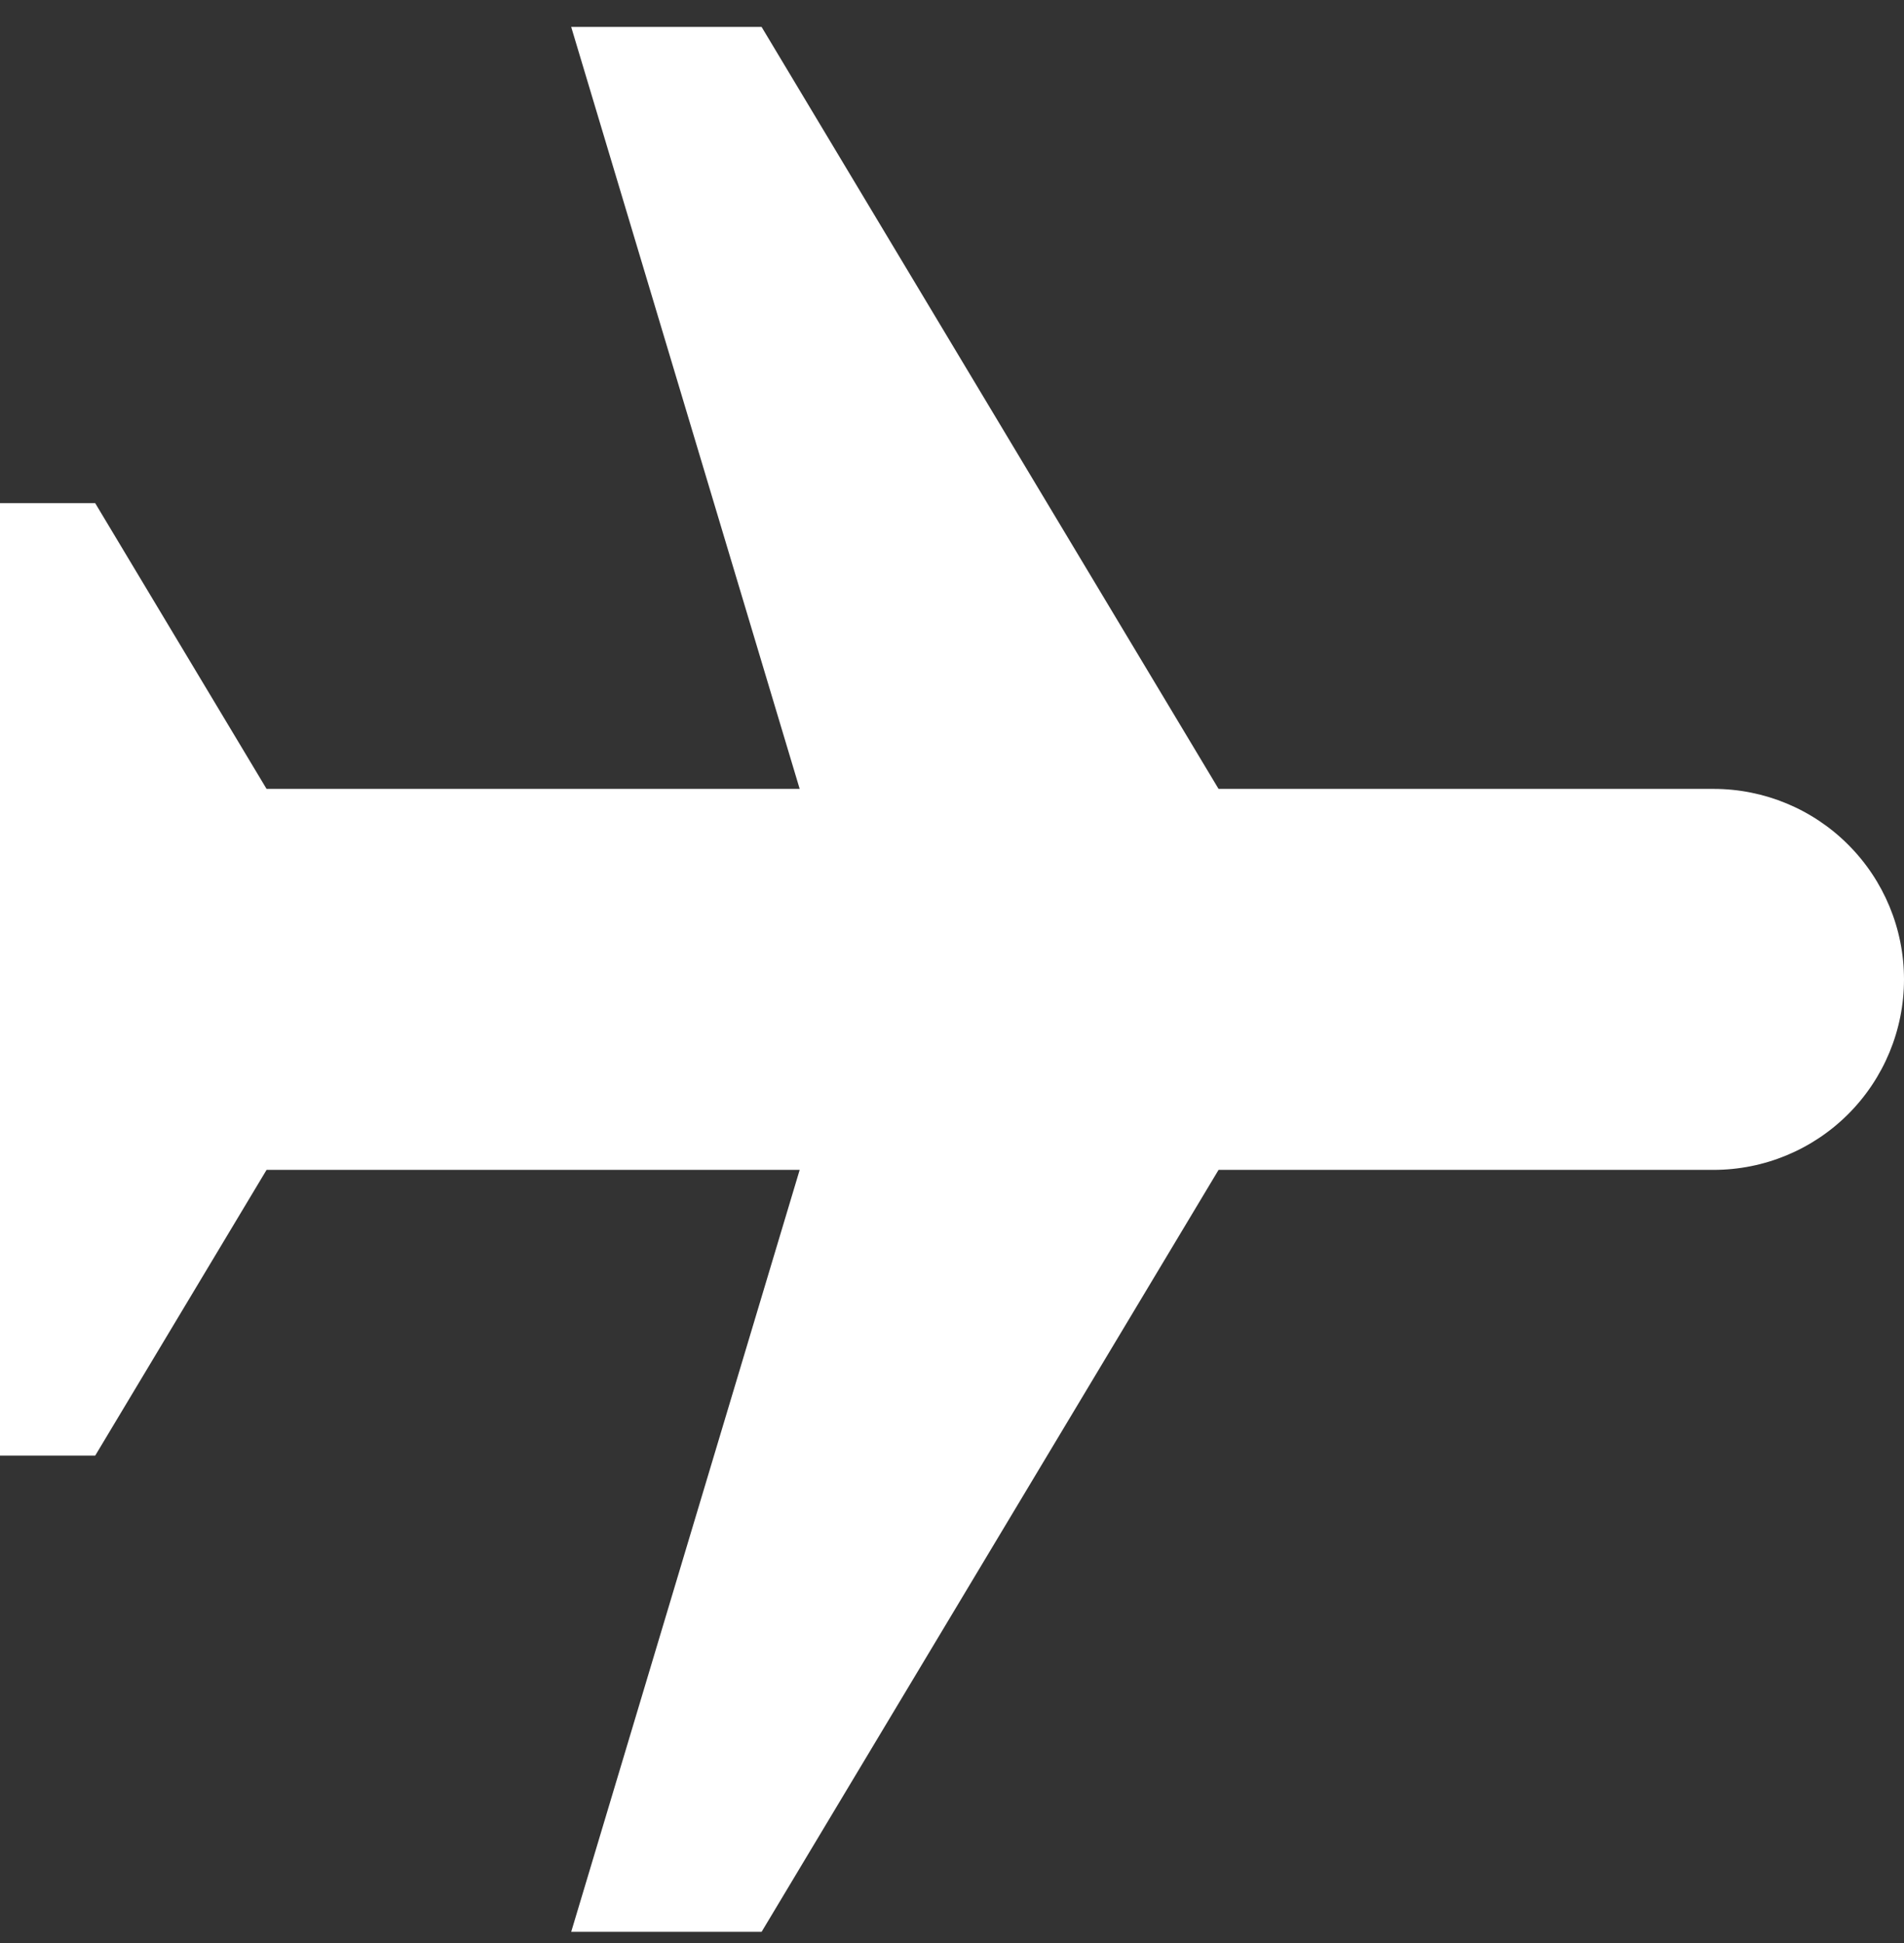 <svg width="50" height="51" viewBox="0 0 50 51" fill="none" xmlns="http://www.w3.org/2000/svg">
<rect x="0" y="0" width="50" height="51" fill="#333333" stroke="none"/>
<g id="zondicons:airplane" clip-path="url(#clip0_4000_114007)">
<path id="Vector" d="M21 30.707H7L2.5 38.207H0V13.207H2.5L7 20.707H21L15 0.707H20L32 20.707H45C46.326 20.707 47.598 21.234 48.535 22.172C49.473 23.109 50 24.381 50 25.707C50 27.033 49.473 28.305 48.535 29.243C47.598 30.18 46.326 30.707 45 30.707H32L20 50.707H15L21 30.707Z" fill="white"/>
</g>
<defs>
<clipPath id="clip0_4000_114007">
<rect width="50" height="50" fill="white" transform="translate(0 0.707)"/>
</clipPath>
</defs>
</svg>

